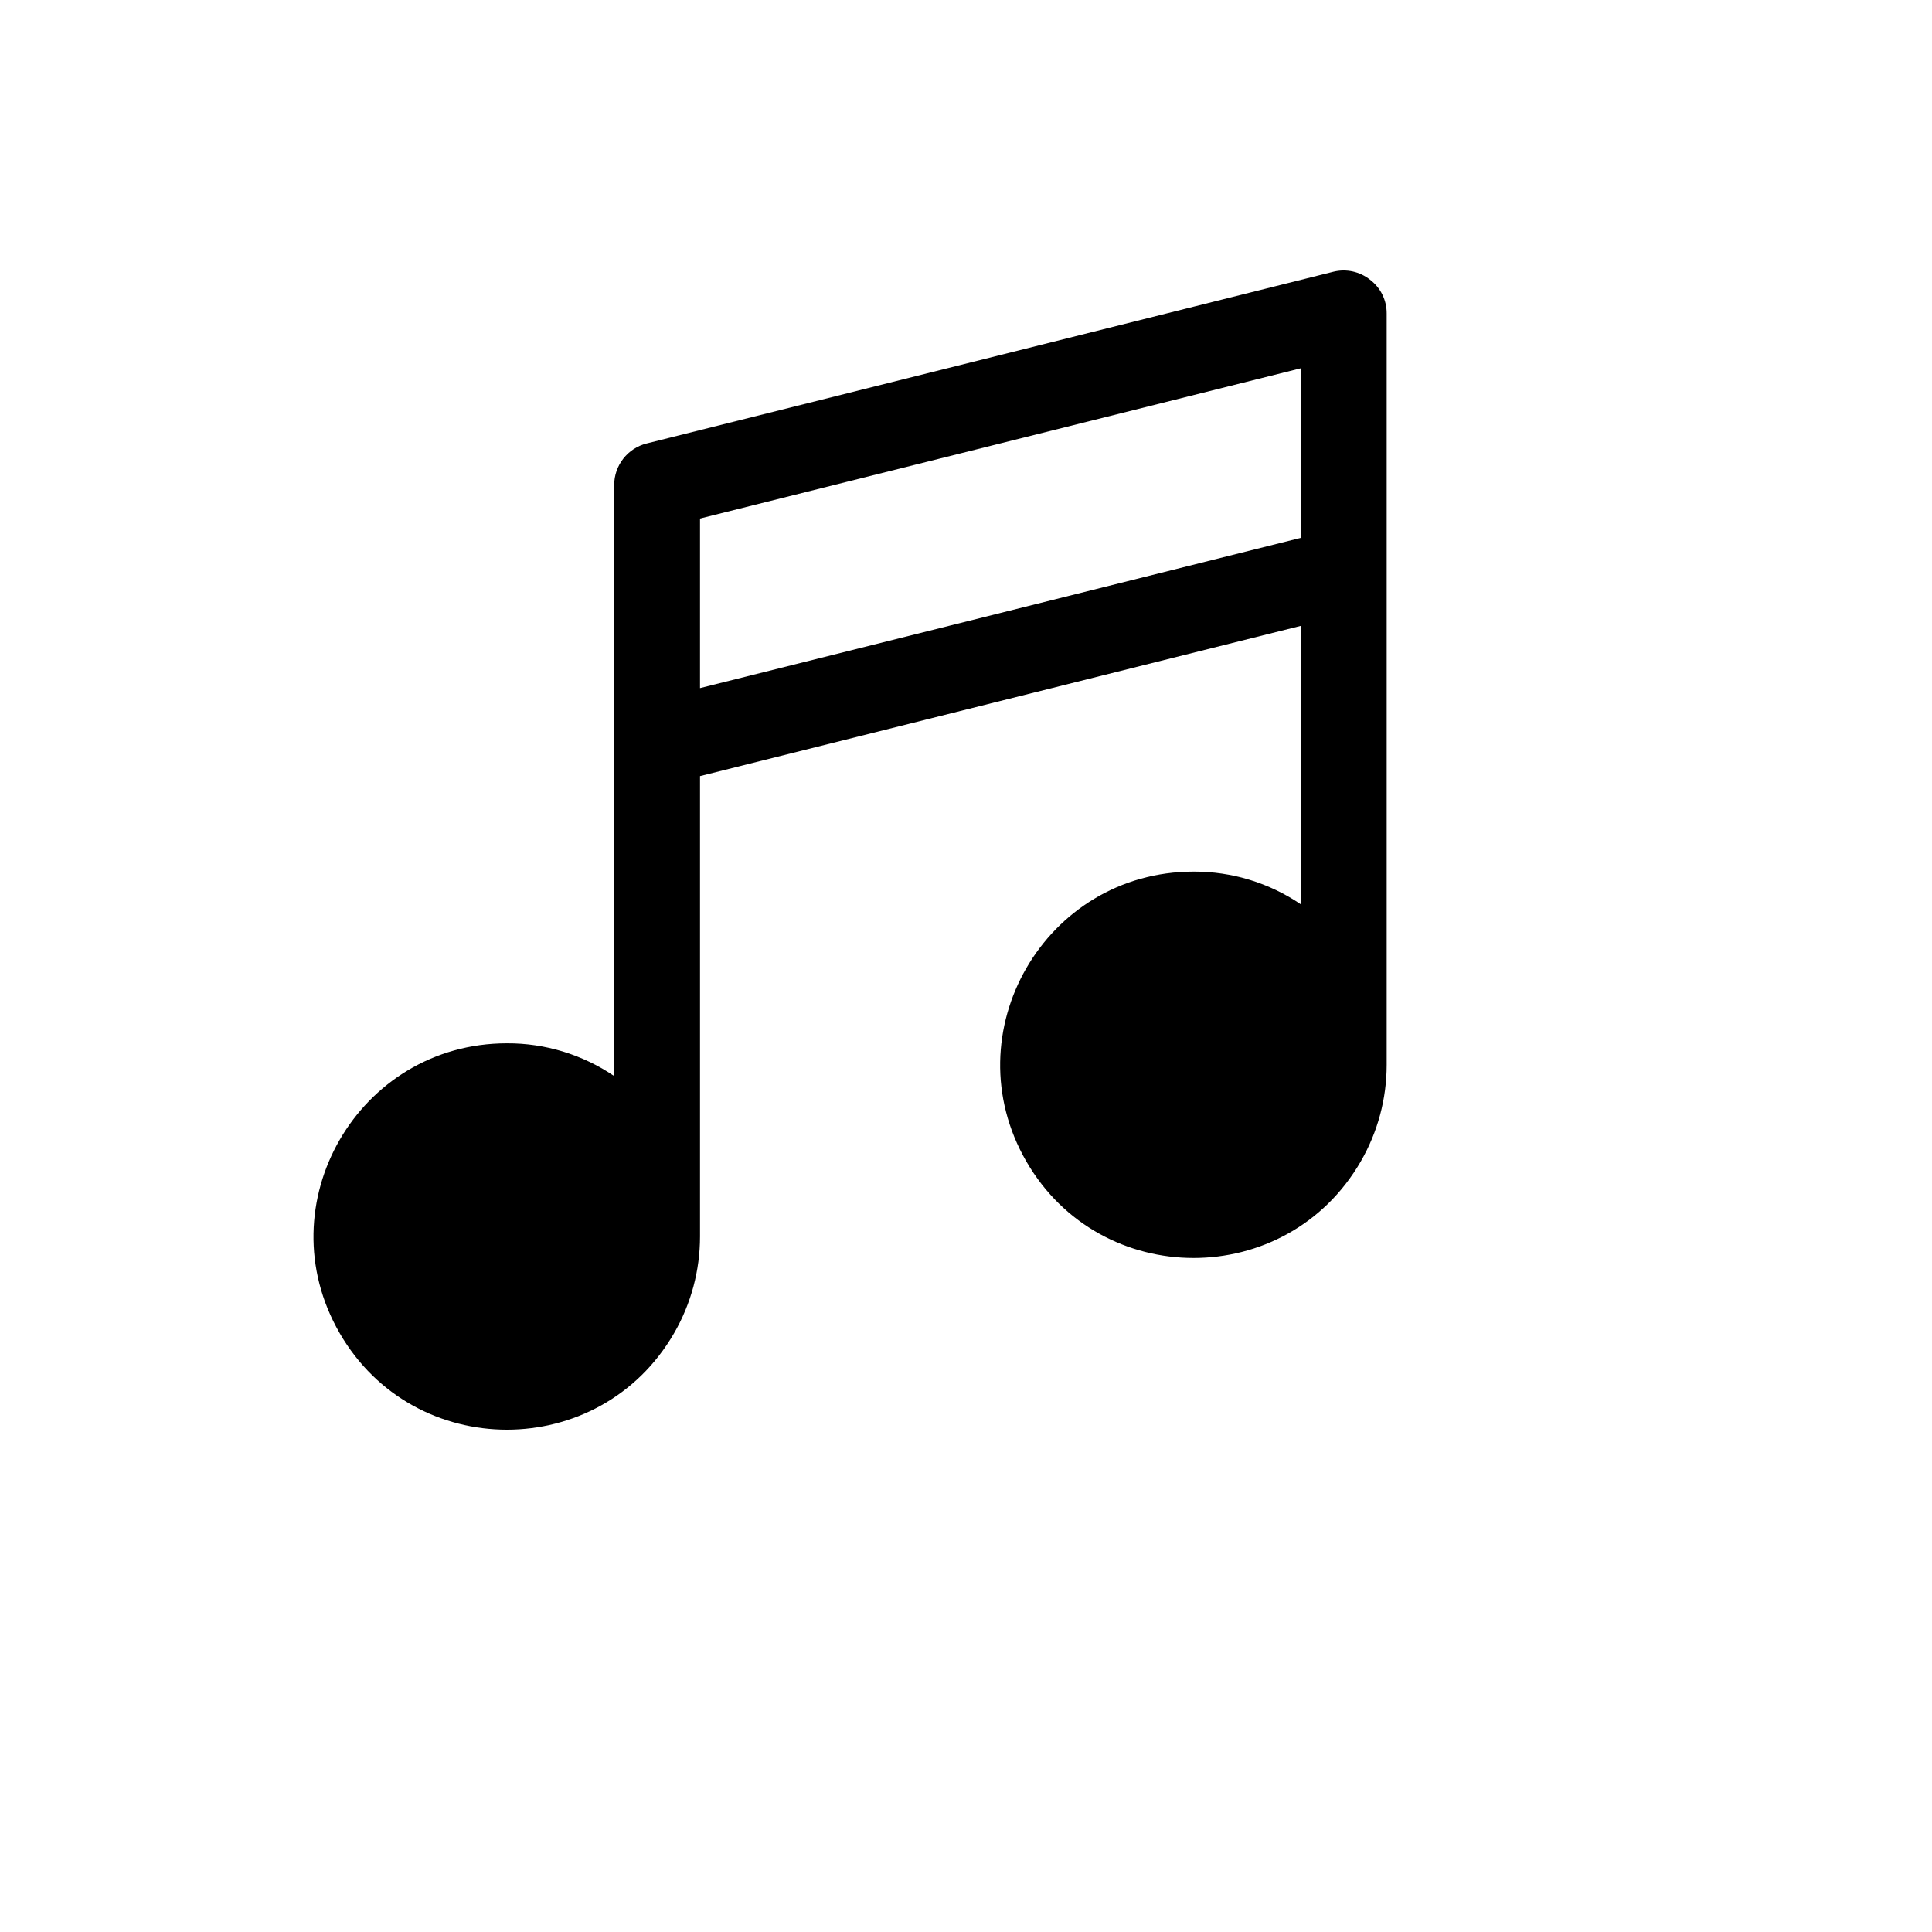 <svg xmlns="http://www.w3.org/2000/svg" version="1.1" xmlns:xlink="http://www.w3.org/1999/xlink" width="100%" height="100%" id="svgWorkerArea" viewBox="-25 -25 625 625" xmlns:idraw="https://idraw.muisca.co" style="background: white;"><defs id="defsdoc"><pattern id="patternBool" x="0" y="0" width="10" height="10" patternUnits="userSpaceOnUse" patternTransform="rotate(35)"><circle cx="5" cy="5" r="4" style="stroke: none;fill: #ff000070;"></circle></pattern></defs><g id="fileImp-972973004" class="cosito"><path id="circleImp-326534479" class="grouped" d="M312.522 319.458C312.522 292.604 334.268 270.853 361.115 270.853 387.961 270.853 409.707 292.604 409.707 319.458 409.707 346.312 387.961 368.064 361.115 368.064 334.268 368.064 312.522 346.312 312.522 319.458 312.522 319.458 312.522 319.458 312.522 319.458"></path><path id="circleImp-948953753" class="grouped" d="M90.385 375.007C90.385 348.154 112.131 326.402 138.978 326.402 165.824 326.402 187.57 348.154 187.57 375.007 187.57 401.861 165.824 423.613 138.978 423.613 112.131 423.613 90.385 401.861 90.385 375.007 90.385 375.007 90.385 375.007 90.385 375.007"></path><path id="pathImp-168541260" class="grouped" d="M418.211 65.495C414.892 62.846 410.534 61.884 406.41 62.891 406.41 62.891 184.273 118.44 184.273 118.44 178.04 119.964 173.663 125.562 173.687 131.98 173.687 131.98 173.687 323.104 173.687 323.104 163.452 316.149 151.351 312.457 138.978 312.515 90.884 312.515 60.825 364.592 84.872 406.254 108.919 447.915 169.037 447.915 193.084 406.254 198.567 396.753 201.454 385.977 201.454 375.007 201.454 375.007 201.454 226.066 201.454 226.066 201.454 226.066 395.823 177.461 395.823 177.461 395.823 177.461 395.823 267.555 395.823 267.555 385.588 260.6 373.488 256.908 361.115 256.966 313.021 256.966 282.962 309.043 307.009 350.705 331.056 392.366 391.173 392.366 415.22 350.705 420.704 341.204 423.591 330.428 423.591 319.458 423.591 319.458 423.591 76.431 423.591 76.431 423.632 72.139 421.636 68.081 418.211 65.495 418.211 65.495 418.211 65.495 418.211 65.495M138.978 409.726C112.259 409.726 95.56 380.794 108.919 357.648 122.278 334.503 155.677 334.503 169.037 357.648 172.083 362.926 173.687 368.913 173.687 375.007 173.592 394.142 158.108 409.63 138.978 409.726 138.978 409.726 138.978 409.726 138.978 409.726M201.454 197.597C201.454 197.597 201.454 142.743 201.454 142.743 201.454 142.743 395.823 94.137 395.823 94.137 395.823 94.137 395.823 148.992 395.823 148.992 395.823 148.992 201.454 197.597 201.454 197.597M361.115 354.176C334.396 354.176 317.696 325.245 331.056 302.099 344.415 278.954 377.814 278.954 391.173 302.099 394.22 307.377 395.823 313.364 395.823 319.458 395.728 338.593 380.244 354.081 361.115 354.176 361.115 354.176 361.115 354.176 361.115 354.176"></path></g></svg>
